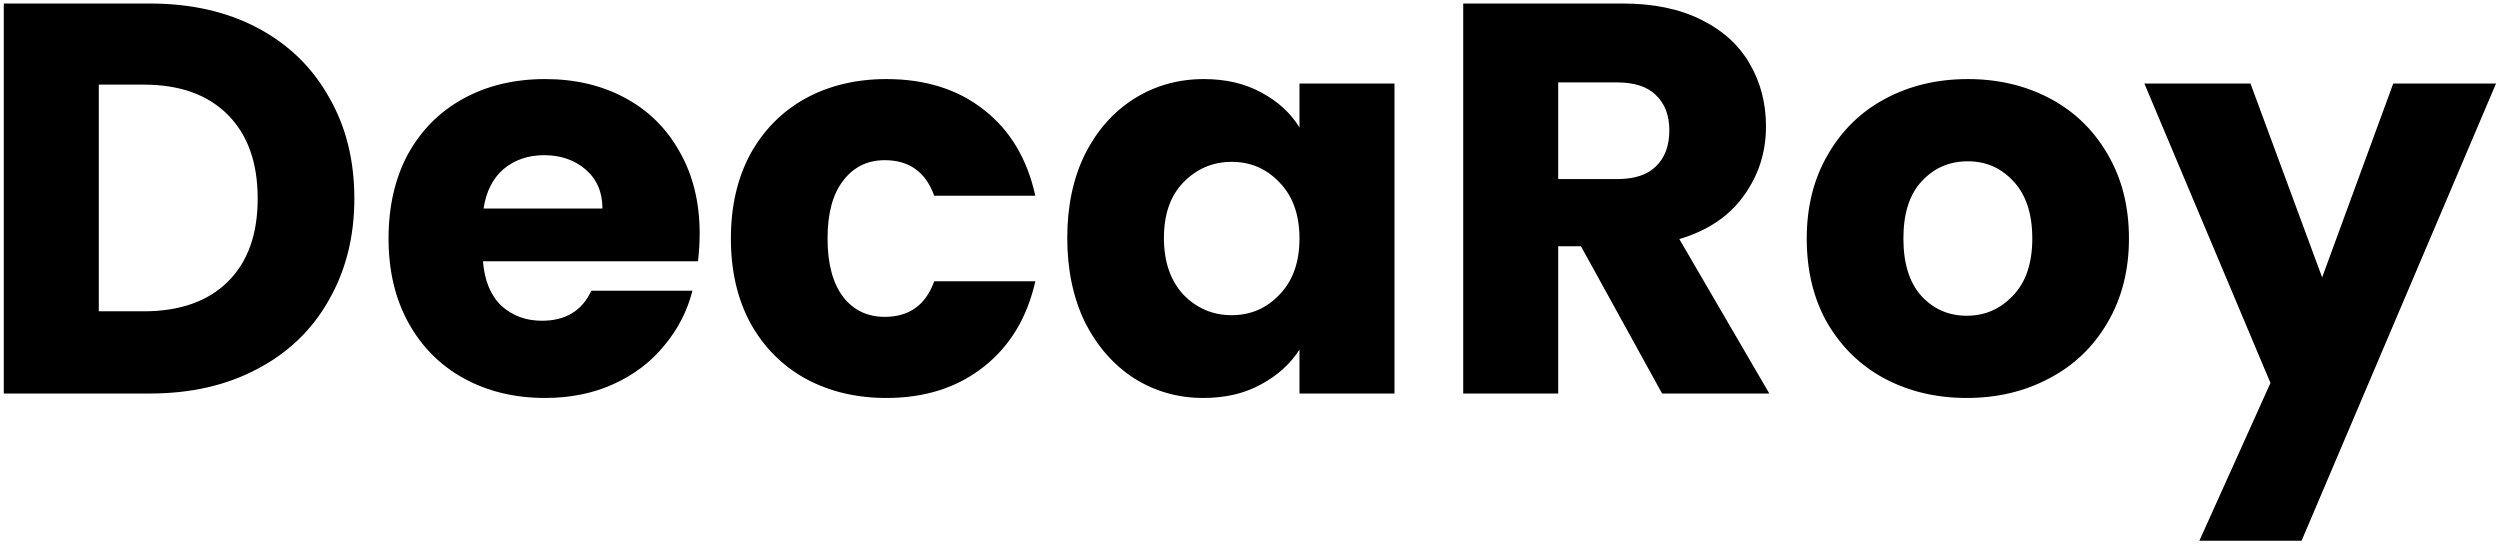 <?xml version="1.0" encoding="UTF-8"?>
<svg xmlns="http://www.w3.org/2000/svg" width="432" height="94" viewBox="0 0 432 94" fill="none">
  <path d="M25.903 0.608C33.007 0.608 39.215 2.016 44.527 4.832C49.839 7.648 53.935 11.616 56.815 16.736C59.759 21.792 61.231 27.648 61.231 34.304C61.231 40.896 59.759 46.752 56.815 51.872C53.935 56.992 49.807 60.96 44.431 63.776C39.119 66.592 32.943 68 25.903 68H0.655V0.608H25.903ZM24.847 53.792C31.055 53.792 35.887 52.096 39.343 48.704C42.799 45.312 44.527 40.512 44.527 34.304C44.527 28.096 42.799 23.264 39.343 19.808C35.887 16.352 31.055 14.624 24.847 14.624H17.071V53.792H24.847ZM120.901 40.352C120.901 41.888 120.805 43.488 120.613 45.152H83.461C83.717 48.48 84.773 51.04 86.629 52.832C88.549 54.56 90.885 55.424 93.637 55.424C97.733 55.424 100.581 53.696 102.181 50.24H119.653C118.757 53.76 117.125 56.928 114.757 59.744C112.453 62.56 109.541 64.768 106.021 66.368C102.501 67.968 98.565 68.768 94.213 68.768C88.965 68.768 84.293 67.648 80.197 65.408C76.101 63.168 72.901 59.968 70.597 55.808C68.293 51.648 67.141 46.784 67.141 41.216C67.141 35.648 68.261 30.784 70.501 26.624C72.805 22.464 76.005 19.264 80.101 17.024C84.197 14.784 88.901 13.664 94.213 13.664C99.397 13.664 104.005 14.752 108.037 16.928C112.069 19.104 115.205 22.208 117.445 26.24C119.749 30.272 120.901 34.976 120.901 40.352ZM104.101 36.032C104.101 33.216 103.141 30.976 101.221 29.312C99.301 27.648 96.901 26.816 94.021 26.816C91.269 26.816 88.933 27.616 87.013 29.216C85.157 30.816 84.005 33.088 83.557 36.032H104.101ZM126.297 41.216C126.297 35.648 127.417 30.784 129.657 26.624C131.961 22.464 135.129 19.264 139.161 17.024C143.257 14.784 147.929 13.664 153.177 13.664C159.897 13.664 165.497 15.424 169.977 18.944C174.521 22.464 177.497 27.424 178.905 33.824H161.433C159.961 29.728 157.113 27.68 152.889 27.68C149.881 27.68 147.481 28.864 145.689 31.232C143.897 33.536 143.001 36.864 143.001 41.216C143.001 45.568 143.897 48.928 145.689 51.296C147.481 53.6 149.881 54.752 152.889 54.752C157.113 54.752 159.961 52.704 161.433 48.608H178.905C177.497 54.88 174.521 59.808 169.977 63.392C165.433 66.976 159.833 68.768 153.177 68.768C147.929 68.768 143.257 67.648 139.161 65.408C135.129 63.168 131.961 59.968 129.657 55.808C127.417 51.648 126.297 46.784 126.297 41.216ZM184.422 41.12C184.422 35.616 185.446 30.784 187.494 26.624C189.606 22.464 192.454 19.264 196.038 17.024C199.622 14.784 203.622 13.664 208.038 13.664C211.814 13.664 215.11 14.432 217.926 15.968C220.806 17.504 223.014 19.52 224.55 22.016V14.432H240.966V68H224.55V60.416C222.95 62.912 220.71 64.928 217.83 66.464C215.014 68 211.718 68.768 207.942 68.768C203.59 68.768 199.622 67.648 196.038 65.408C192.454 63.104 189.606 59.872 187.494 55.712C185.446 51.488 184.422 46.624 184.422 41.12ZM224.55 41.216C224.55 37.12 223.398 33.888 221.094 31.52C218.854 29.152 216.102 27.968 212.838 27.968C209.574 27.968 206.79 29.152 204.486 31.52C202.246 33.824 201.126 37.024 201.126 41.12C201.126 45.216 202.246 48.48 204.486 50.912C206.79 53.28 209.574 54.464 212.838 54.464C216.102 54.464 218.854 53.28 221.094 50.912C223.398 48.544 224.55 45.312 224.55 41.216ZM287.211 68L273.195 42.56H269.259V68H252.843V0.608H280.395C285.707 0.608 290.219 1.536 293.931 3.392C297.707 5.248 300.523 7.808 302.379 11.072C304.235 14.272 305.163 17.856 305.163 21.824C305.163 26.304 303.883 30.304 301.323 33.824C298.827 37.344 295.115 39.84 290.187 41.312L305.739 68H287.211ZM269.259 30.944H279.435C282.443 30.944 284.683 30.208 286.155 28.736C287.691 27.264 288.459 25.184 288.459 22.496C288.459 19.936 287.691 17.92 286.155 16.448C284.683 14.976 282.443 14.24 279.435 14.24H269.259V30.944ZM339.852 68.768C334.604 68.768 329.868 67.648 325.644 65.408C321.484 63.168 318.188 59.968 315.756 55.808C313.388 51.648 312.204 46.784 312.204 41.216C312.204 35.712 313.42 30.88 315.852 26.72C318.284 22.496 321.612 19.264 325.836 17.024C330.06 14.784 334.796 13.664 340.044 13.664C345.292 13.664 350.028 14.784 354.252 17.024C358.476 19.264 361.804 22.496 364.236 26.72C366.668 30.88 367.884 35.712 367.884 41.216C367.884 46.72 366.636 51.584 364.14 55.808C361.708 59.968 358.348 63.168 354.06 65.408C349.836 67.648 345.1 68.768 339.852 68.768ZM339.852 54.56C342.988 54.56 345.644 53.408 347.82 51.104C350.06 48.8 351.18 45.504 351.18 41.216C351.18 36.928 350.092 33.632 347.916 31.328C345.804 29.024 343.18 27.872 340.044 27.872C336.844 27.872 334.188 29.024 332.076 31.328C329.964 33.568 328.908 36.864 328.908 41.216C328.908 45.504 329.932 48.8 331.98 51.104C334.092 53.408 336.716 54.56 339.852 54.56ZM431.313 14.432L397.713 93.44H380.049L392.337 66.176L370.545 14.432H388.881L401.265 47.936L413.553 14.432H431.313Z" fill="black"></path>
</svg>
